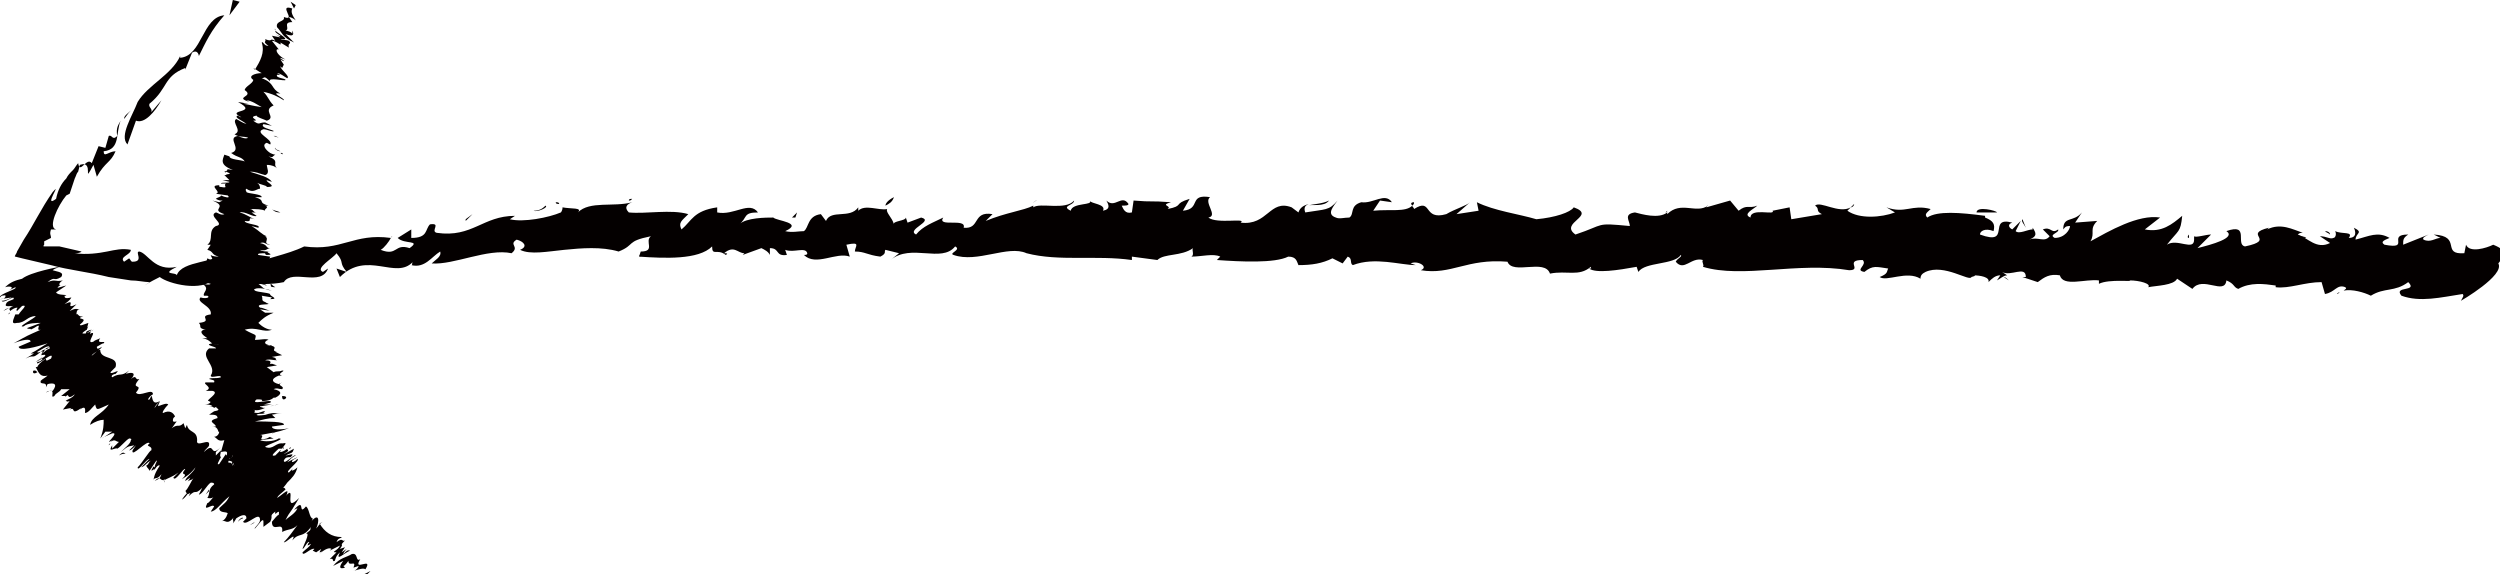 <svg version="1.1" id="レイヤー_1" xmlns="http://www.w3.org/2000/svg" x="0" y="0" viewBox="0 0 147.1 33.8" xml:space="preserve"><style>.st0{fill:#040000}</style><path class="st0" d="M21.6 33.8l.2-.2-.4.2zm-.9-1.2c-.3.2-.7.2-1.1.7l.6-.3c-.3.4-.2.5.1.4l-.1-.1c.1 0 .3-.3.3-.3 0 .4.5-.1.3.4l.3-.1c0 .1-.2.3-.3.3.3-.1.6-.2.7-.1.5-.8-.8.2-.3-.6-.3.2-.1-.4-.5-.3zm.1 1.1zm-6-6l-.1.1c.1 0 .1 0 .1-.1zm1.1 2.9c-.1.2-.1.1 0 0zM5.1 19.4l.1-.2c-.2.2-.2.2-.1.2zm-1.5-2.7zm-1.8 2.7l-.2.1.2-.1zm-.9-.8v-.1.1zm2.7-1.9zM2.5 21l-.4.3c.2-.1.3-.2.4-.3zm-2-2.5l.1-.1c-.1 0-.1.1-.1.1zm20 13.9zm-14-6.3l-.1.1s0-.1.1-.1zm-2.6-2.8c-.1 0-.1.1 0 0zm.8.8c-.1 0-.1 0 0 0-.1 0-.1 0 0 0zM2.9 23s-.1 0-.2.1l.2-.1z"/><path class="st0" d="M2.8 22.1c-.1.1-.3.2-.4.3-.1.3.4 0 .3.4l.1-.2c.4-.1.6 0 .3.4h-.2c.4-.1 0 .5.3.3.1-.2.3-.2.4-.4h.5l-.5.4h.3c.2-.2 0 .3.5-.1-.1.2-.4.3-.6.4.2-.1 0 .1.3 0l-.4.5.5-.1-.1.1c.4-.2 0 .4.7-.1l-.1.1c.4-.3.3.1.3.2.2 0 .4-.3.6-.5.1.4.1.3.8 0-.4.6-1 .7-1.1 1.2.3-.2.6-.3.8-.3 0 .3 0 .6-.2 1.1l.3-.4h.4l-.6.4c.1-.1.4-.2.6-.3.5-.1-.6.8 0 .4l-.1.1c.3-.2.3 0 .5 0l-.4.4v-.2c-.3.5.2.1.3.2.2-.1.5-.5.7-.6 0 0 .2 0 .1.1 0 .2-.4.5-.6.7.5-.4.4-.3.8-.4l-.3.3c.1 0 .2-.1.4-.3l-.2.3c-.1.5.9-.7 1-.4-.3.2.2.1.1.4-.1 0-.5.7-.8 1 0 .3.5-.5.7-.5l-.5.5c.3-.1.3-.3.6-.4-.2.1-.1.2-.3.3.1.2.1.1.2.3l.4-.6c.1 0-.1.2-.1.4 0 0-.1-.1-.1 0-.3.5.3-.2 0 .3.1-.2.3-.5.4-.4-.4.6-.3.7-.4.9.1-.3.2 0 .5-.4-.1.3-.2.3-.4.4.4-.4.3.1.6-.1 0 0 0 .1-.1.1.3-.2.5-.2.9-.5l-.3.3c.1.3.6-.6.7-.5-.4.5.3.1-.2.6.3-.2.5-.3.8-.7-.1.3-.6.6-.6.8l.3-.2-.2.3c.1-.2.3-.1.4-.3-.2.3-.3.6-.5.8.1 0 0 .3.3.1l-.1.2c.5-.5.3 0 .8-.5l-.2.4c.2 0 .5-.6.7-.7.1 0 .2 0 .2.1-.4.3-.2.5-.4.8.1 0 .3.1.5-.2-.3.3-.4.5-.5.5-.3.6.3 0 .4.2l-.2.3c.3 0 .6-.5 1.1-.9-.2.4-.3.4-.6.7 0 .3.4.2.5.3-.1.3-.2.4-.4.5.3-.2.3.3.8-.3-.2.2 0 .2-.1.4.1-.1.2-.3.2-.3.3-.2.6-.3.6 0l-.2.2c.2.3 1-.7 1-.1 0 .2-.4.5-.3.5.2-.2.5-.7.5-.4v.3l.4-.3c.2-.4-.1-.3.3-.6-.1.4.3-.3.2.2-.1 0-.3.3-.4.4 0 .7.7-.1.6.6.4-.2.6-.1.9-.4-.3.4-.5.7-.8 1 .1.1.8-.7.5-.1.4-.5.6-.1 1.1-.8-.1.2.1.1-.3.4.3-.1-.2.8-.2.9.1 0 .3-.5.4-.4 0 0-.1.1-.1.2l.2-.1c-.1.2-.3.3-.5.5 0 .3.5-.3.7-.2l-.1.1.2.1.3-.2-.1.2c.1 0 .2-.1.2-.1l-.2.2c.3-.3.6-.4.7-.3l-.1.1.6-.3c-.1.3-.6.4-.2.4l-.4.4c.3-.1.1.2.3.1.1-.3.1-.3.3-.5-.3.6.3 0 .6-.1-.1 0-.1-.1-.4.2 0-.1.2-.3.2-.3l-.3.2.2-.3-.3.1c.3-.4-.1-.1.3-.5-.2.1-.1-.2-.5.1.1-.3.3-.2.3-.3-.6 0-1-.3-1.3-.8l.2-.1c-.2.1-.3.3-.4.4.2-.4.2-1-.3-.4 0 0 .1-.1.1-.2-.2 0-.2-.6-.4-.7-.5.6 0-.6-.7.2l.2-.1c-.1.3-.5.5-.7.7.3-.6.3-.4.6-1l-.1.2.3-.5c-1 1-.1-.9-.8-.1 0 0 .1-.1.1-.2.1-.3-.4.2-.6.3.1-.2.3-.3.5-.5-.1-.3-.8.1-.7-.4-.3.3-.2.4-.5.6 0-.1.1-.4.3-.5.2-.7-.8 0-.7-.7-.4.3-.4.5-.7.6.2-.2.5-.8.6-.7l.2-.2c-.2-.2-.4-.5-1 .2.3-.5 0-.1.1-.4-.1 0 0 .1-.1.1-.4.4-.1-.1-.2-.1l.1-.1-.4.2c0-.1 0-.2.1-.4l-.2.4c-.1-.1.3-.5.1-.4l-.2.3c0-.2-.3.1-.1-.3 0-.1 0 0 .1 0 .3-.6-.4 0-.3-.3l-.4.6c-.2.1 0-.2.1-.4-.1-.1 0-.2 0-.4l-.3.3v-.2l.3-.3c-.7.7-.3-.4-1 .3.1-.2.3-.3.3-.4.1-.5-.8.2-.7-.3 0-.6-.5-.4-.6-.9l-.1.2-.1-.3c-.3.3-.3 0-.7.3.1-.1.2-.3.3-.4-.1 0-.3.1-.2-.2l.1-.1c-.1-.2-.3-.4-.7-.2-.1 0 .1-.3.3-.5-.1-.1-.3 0-.6.1 0-.1.1-.2.1-.3l-.3.4c0-.1.2-.3.3-.4-.5.3-.4-.3-.5-.3l-.1.2c-.2.1 0-.2.2-.3 0-.4-.8.2-1-.1.5-.6-.4-.1.2-.8-.3.1-.1-.3-.5 0l.1-.1c.2-.3-.1-.3-.4-.2l.2-.2c-.5.4-.5.1-1 .4-.1-.1.1-.2.2-.2.4-.4-.3.1-.3-.1l.3-.3c.2-.7-.9-.4-.9-1-.1-.1-.5.4-.5.3.2-.2.5-.3.6-.5-.3.2-.3.1-.3 0 .2-.1.3-.2.4-.2.2-.2-.5.1-.2-.3-.2.1-.3.1-.4.2-.5.2.2-.6-.1-.5 0 0-.1 0-.1.1 0-.1 0-.2.2-.3-.1.1-.4.2-.4.2l.3-.2c-.1 0-.3.1-.3.1l-.1.2c.2-.2-.5.1.1-.3l.1-.4c-.3.1-.5.2-.5.1.5-.4 0-.3 0-.4l.2-.1c-.3.1-.3-.2-.4-.1 0-.1 0-.3.2-.3-.2 0-.2-.1-.6.1l.4-.4c-.8.4.1-.4-.7 0 .1-.1.3-.2.4-.4-.4.1-.4 0-.4-.1h.1c0-.1-.5 0-.6-.2l.6-.4c-.1 0-.6.2-.5.1.1-.1.1-.1.2-.1-.2 0-.1-.2.1-.3-.5.1-.4-.1-.9.1.5-.4.3 0 .8-.3.2-.3-.2-.3-.5-.4.1-.1.2-.1.4-.2 0 0-1.7.3-2.2.7-.4.1-.7.2-1 .5.3-.1.6 0 .2.2l.4-.2c.2.1-1 .4-.9.6l.1-.1c.1 0 .3-.1.2.1-.1.1-.2.1-.3.1l.7-.1c-.2.1-.4.2-.6.2.1.2.8-.4.7-.1-.2.1-.3.1-.4.2-.2.3.1.2.4.2-.4.2-.4.1-.6.3.2-.1.5-.3.6-.3-.4.2-.2.2-.2.3.1-.1.3-.2.4-.2.1 0-.1.1 0 .2l.3-.3c.4-.1-.1.3-.2.5H.9c-.1.3-.3.6.1.5.5 0 .6-.4 1.1-.4 0 .1-1.2.7-.7.6.2-.2.8-.2 1-.2l-.8.3c0 .1.3 0 .2.1l.2-.1c.6-.4 0 .2.4.1-.9.4-.7.3-1.6.8.5-.2 1-.3 1-.1l-.7.3c0 .3 1.1 0 1.7-.2-.5.3-.6.4-1 .6H2l-.5.3c.6-.3.3.1.9-.4-.1 0-.2.1-.2 0 .2-.1.6-.4.7-.3-.1.2-.3.1-.5.3.3-.1-.1.2.1.1l.2-.3c.4-.2.1.1.3 0-.2 0-.4.2-.6.4.1 0 .4-.1.2.1l-.5.3.4-.2c0 .1-.2.2-.3.2-.2.4 1.1-.8.8-.2-.2.1-.3.2-.3 0-.3.2-.5.4-.5.5h-.1c.2.4.3.6.7.5z"/><path class="st0" d="M2.2 21.9c-.1-.1-.1-.1-.2-.1s-.1.3.2.1zm10.9 8.6c0 .1 0 .1 0 0zm.7.3v-.1.1zm-6.4-4.1zm3.3 2.7c.2-.1.3-.3.4-.4-.1 0-.2.1-.4.4zm-1-1.1c-.1.1-.1.1 0 0-.1.1 0 .1 0 0zM7 26.8c.2-.1.2-.1.4-.1-.1 0-.1-.2-.4.1zm8 3.9l-.3.2.2-.1zm-.7-.2c0-.1-.2 0-.3.2.1-.1.2-.2.3-.2zm-2-1.7l-.2.3.2-.2zM17.4.3l-.3-.2.2.4zm-1.1 1.3c.3.3.3.6 1 .9l-.5-.5c.5.2.5 0 .4-.2V2c0-.1-.3-.2-.4-.2.3-.1-.2-.5.4-.5L17 1c.1 0 .3.1.4.2-.2-.3-.3-.5-.2-.7-.9-.3.3.8-.5.5.1.3-.5.2-.4.6zm1.1-.5c0 .1 0 .1 0 0zm-4 8.2zM15.8 7c.1.1.1.1 0 0zm-2.9 17.3l-.2.1c.2-.1.3-.1.2-.1zm1.2 4zm1.9-2.8l.2-.1c-.1.1-.2.1-.2.1zm.7.8s-.1.1 0 .1v-.1zm-2.7 2c.1 0 .1 0 0 0 .1 0 .1 0 0 0zm1.9-4.4l.5-.1c-.2 0-.3.1-.5.1zm1.2 2.4l-.1.1c.1 0 .1 0 .1-.1zm-.9-24.5v-.1c-.1 0 0 0 0 .1zm-.2 16zm0 3.6zm-.1-1.1h.1c-.1.1-.1 0-.1 0zm.6 1.8h.2-.2z"/><path class="st0" d="M16.1 22.9c.2-.1.3 0 .5 0 .2-.2-.4-.2 0-.4l-.2.1c-.4-.1-.5-.3 0-.5h.2c-.4-.1.3-.3 0-.3-.2.1-.3 0-.5.1l-.4-.3.6-.1-.3-.1c-.3.1.2-.2-.4-.2.2-.1.5 0 .7 0-.2-.1.1-.1-.3-.2l.6-.1-.4-.2h.1c-.5-.1.3-.3-.6-.4h.1c-.4-.1-.1-.3 0-.3-.1-.1-.5 0-.8 0 .1-.4.1-.2-.6-.6.7-.2 1.1.2 1.6 0-.3 0-.6-.2-.8-.4.2-.2.4-.4.9-.6h-.5l-.3-.2.7.1c-.2 0-.5-.2-.7-.2-.4-.3 1-.1.3-.3h.1c-.4-.1-.2-.2-.3-.4l.6.1-.1.1c.6 0-.1-.2 0-.3-.2-.1-.7-.1-.9-.2 0 0-.1-.1 0-.1.2-.1.7 0 1 .1-.6-.1-.5-.2-.8-.4.3 0 .4 0 .5.1-.1 0-.2-.1-.5-.1h.3c.5-.2-1.1-.3-.9-.6.3.1-.1-.3.3-.3.1.1.9 0 1.2.1.2-.2-.7-.1-.8-.3l.7.1c-.3-.2-.4-.1-.6-.3.2.1.2-.1.4.1.1-.2 0-.2.1-.4l-.7-.1c-.1-.1.2-.1.4-.1 0 0 0 .1.1.1.6 0-.3-.2.2-.2-.2 0-.5 0-.6-.1.4.1.4-.1.6-.1-.3 0-.1-.2-.6-.3.3-.1.3.1.6.1-.5-.1 0-.3-.3-.5h.1c-.3-.1-.4-.3-.9-.6l.4.1c.2-.2-.8-.2-.8-.4.6.1 0-.3.6-.1-.3-.1-.5-.3-.9-.4.3-.1.8.3 1 .2l-.3-.2h.3c-.2 0-.2-.2-.4-.2.4 0 .7 0 .9.1-.1-.1.3-.2 0-.3h.2c-.7-.2-.1-.3-.8-.5h.4c0-.2-.8-.2-.9-.3 0-.1-.1-.1 0-.2.4.3.6 0 .8 0 0-.1 0-.3-.3-.4.4.2.7.2.7.3.7 0-.1-.3 0-.4l.3.1c-.2-.3-.7-.4-1.3-.6.4 0 .5.1.9.2.3-.1.1-.4.1-.6.3 0 .5.1.6.2-.3-.3.2-.4-.5-.7.3.1.2 0 .4-.1-.1 0-.3-.1-.3-.1-.3-.2-.5-.5-.2-.6l.2.1c.2-.3-1-.7-.4-.9.2 0 .6.2.6.1-.2-.1-.8-.2-.6-.4l.5.1-.4-.2c-.4 0-.3.2-.7-.1.5 0-.4-.2.2-.3 0 .1.4.2.6.3.6-.2-.3-.6.4-.9-.3-.3-.3-.5-.6-.8.5.1.9.3 1.2.5.1-.1-.9-.5-.2-.4-.6-.3-.3-.6-1.1-.9.2 0 .1-.2.5.2-.2-.3.9 0 .9-.1s-.6-.1-.5-.3h.2l-.2-.1c.2 0 .4.2.6.3.2-.1-.4-.5-.4-.7l.1.1.1-.2-.2-.3.2.1c0-.1-.2-.1-.2-.2l.3.1c-.4-.2-.6-.5-.5-.6h.1l-.4-.5c.3 0 .6.4.5.1l.5.3c-.1-.3.2-.2 0-.4-.3-.1-.3 0-.5-.1.7.1-.1-.3-.3-.5 0 .1 0 .1.3.3 0 .1-.3-.1-.3-.1l.3.2-.5-.1.2.3c-.4-.2-.1.1-.6-.1.1.2-.2.1.2.4-.3 0-.3-.3-.4-.2.2.6-.1 1.1-.4 1.6l-.1-.1c.2.1.3.2.5.3-.4 0-1 .2-.3.5 0 0-.1-.1-.2-.1 0 .2-.5.4-.5.6.6.4-.7.4.3.7l-.2-.1c.3 0 .7.3.9.4-.7-.1-.5-.1-1.1-.2h.3L14 6c1.3.7-.8.4.2.9 0 0-.1 0-.2-.1-.3.1.3.3.5.5-.3-.1-.4-.2-.6-.3-.3.2.4.7-.1.9.3.2.5.1.8.2-.1.1-.4 0-.6-.1-.7.1.3.8-.4 1 .4.3.6.2.8.5-.2-.1-.9-.1-.9-.3l-.3-.1c-.1.3-.3.6.5.9-.6-.1-.1 0-.5.1.1.1.1 0 .1 0 .5.2 0 .1 0 .2h-.1l.3.3h-.4l.4.1c0 .1-.5 0-.5.1h.3c-.2.1.2.3-.3.2-.1 0-.1 0-.1-.1-.7 0 .2.4-.2.5l.7.1c.2.2-.2.1-.4 0 0 .1-.2.1-.3.2.2.1.2.1.4.1l-.2.1-.4-.1c1 .4-.2.5.7.8-.2.1-.4-.1-.5-.1-.5.2.6.7 0 .8-.5.3-.1.8-.5 1.1h.2l-.2.3c.4.1.2.3.7.4-.1 0-.4 0-.5-.1 0 .1.2.3 0 .3l-.2-.1c-.1.3-.2.6.2.8 0 .1-.3.1-.5.1 0 .2.2.3.4.4-.1 0-.2.1-.3.1l.4.1c-.1.1-.4 0-.5 0 .5.3 0 .5.1.7h.2c.2.1-.1.2-.4.1-.3.3.7.5.6 1-.8.1.2.4-.7.5.2.2-.1.3.4.4H12c-.3.1-.1.3.2.5h-.3c.6.1.4.4 1 .4-.1 0-.3 0-.4-.1-.6.1.3.2.2.3h-.4c-.6.5.5 1 .1 1.6 0 .2.6-.1.6.1-.3.1-.6 0-.7.1.4.1.3.1.3.2h-.5c-.2.1.5.3 0 .5h.4c.5.1-.5.6-.2.6 0 0 .1.1.1 0 0 .1-.1.2-.4.2.2 0 .4 0 .5.1h-.3c.1 0 .3 0 .4.1l.2-.1c-.3.1.4.2-.2.3l-.3.2c.3 0 .5 0 .5.2-.7.2-.1.3-.1.5h-.2c.4 0 .3.4.4.3 0 .1-.1.3-.3.3.2.1.2.3.6.2l-.2.7c.8-.2-.1.5.7.2-.1.2-.3.2-.4.3.5 0 .4.2.5.3h-.1c0 .2.5.2.7.4l-.6.4c.1.1.6-.2.6 0-.1.1-.1.1-.2.1.2 0 .1.3 0 .5.5-.1.5.1 1-.1-.4.5-.4 0-.7.4 0 .4.4.5.9.5l-.3.3s.4-.2.8-.5.8-.7 1-1c.3-.3.5-.5.6-.9-.2.2-.5.3-.2 0l-.3.3c-.3 0 .7-.7.5-.8l-.1.1s-.3.2-.2 0c.1-.1.2-.1.3-.2l-.6.3c.2-.2.3-.3.5-.4-.1-.1-.7.6-.7.3.1-.2.2-.2.4-.2.3-.3-.1-.1-.3-.1.4-.2.4-.1.5-.4-.2.1-.5.3-.6.3.4-.2.2-.2.2-.3-.1.1-.3.2-.4.2-.1 0 .1-.1 0-.1l-.3.3c-.4.1.1-.3.2-.4h.2c.1-.2.4-.4 0-.3h.1c-.5-.1-.6.4-1.1.2 0-.1 1.3-.5.8-.5-.3.2-.9.2-1.1.1l.8-.1s-.3-.1-.2-.1l-.2.1c-.7.2 0-.2-.4-.2 1-.2.8-.1 1.7-.4-.5.1-1 .1-1-.1l.7-.1c.1-.2-1-.2-1.7-.2.5-.1.7-.2 1.2-.2l-.2-.2.6-.1c-.6.1-.2-.1-1 .1h.2c-.2 0-.7.1-.7 0 .2-.1.3 0 .5-.1-.3 0 .2-.1-.1-.1l-.3.1c-.5 0 0-.1-.3-.2.2.1.5 0 .7-.1h-.1s-.4-.1-.1-.1l.6-.1h-.5c.1 0 .3-.1.4-.1.3-.3-1.3.2-.8-.2.2 0 .4 0 .3.1.4 0 .6-.1.7-.2h.1c.4-.2.4-.4-.1-.5z"/><path class="st0" d="M16.6 23.3c0 .1 0 .2.1.2s.3-.2-.1-.2zm0-13.5s.1 0 0 0zm0-.8h-.1c.1.1.2.1.1 0zm-.7 7.7zm.6-4.2c-.2-.1-.4-.1-.5-.2.1.1.2.2.5.2zm-.4 1.4s.1 0 0 0c.1 0 0 0 0 0zm.1 3c-.2-.1-.2-.2-.3-.2.1.1-.1.2.3.2zM16.1 8l.3.1-.2-.1zm.1.7c-.1 0 .1.2.3.2-.2-.1-.3-.1-.3-.2zm-.8 2.6l.3.1-.3-.1zM14.1.1l-.4-.1-.2.9zM8.1 6c-.3.8-1.1 2-.6 2.5L8 7.1c.5.2 1.1-.5 1.5-1.2l-.6.7c.1-.2-.2-.3-.1-.5 1.1-.9.8-1.6 2.1-2.1v.1l.4-1c.3-.2.4.1.4.2.4-.8.7-1.5 1.5-2.4-1.3.1-1.3 2.4-2.6 2.5v-.1C10.1 4.4 8.7 5 8.1 6zm3.6-2.7c0 .1 0 0 0 0zm26 11.8V15c-.1 0-.1 0 0 .1zM23 14c.1-.2.1-.1 0 0zm94.9 2.3l.3.2c-.1-.1-.2-.2-.3-.2zm19.8.9zm-8.9-3.2v-.2c-.1.1-.1.2 0 .2zm6.4-.1c.2.1.4.1.5.1-.1-.1-.3-.1-.5-.1zm2.3 3.4c.1 0 .1-.1.2-.1-.1 0-.1 0-.2.1zm-18.3-3.9l-.2-.5c-.1.1.1.3.2.5zm17.6.2c.1.1.2.1.3.2 0-.1-.1-.2-.3-.2zM7.3 7c.1-.1.2-.3.4-.5-.2.2-.4.3-.4.5zm75.8 5.1c.1-.1.1-.1.1-.2-.2 0-.2.1-.1.2zm21.1.5c.1 0 0-.1 0 0zm-6.2-.1l.1-.1c0 .1-.1.1-.1.1zm10.9-.3c.1 0 .2-.1.2-.2l-.2.2z"/><path class="st0" d="M113.4 12.8c-.2-.2 0-.3.2-.5-1.1-.3-1.5.3-2.6-.1l.5.3c-.8.3-2.1.4-2.8-.1l.2-.2c-.7.4-1.8-.4-2.1-.1.3.2 0 .3.4.5l-1.8.3-.1-.7-1 .2c.2.3-1.3-.2-1.3.4-.5-.2.2-.5.4-.7-.5.2-.6-.1-1.1.3l-.5-.6-1.4.4c.1-.1 0-.1.1-.1-.7.5-1.6-.3-2.4.5v-.1c-.5.4-1.5.1-1.9 0-.7.1-.3.5-.3.8-2.1-.2-1.4-.1-3.2.5-1-.7 1.3-1.1-.1-1.6-.2.3-1.1.6-2.2.7-1-.3-2.5-.5-3.5-1l.1.5-1.3.2.8-.7c-.2.2-.9.4-1.4.7-1.4.4-.8-1-1.9-.3 0-.1-.1-.1-.1-.2-.4.4-1.3.2-2.3.3l.4-.6.7.1c-.4-.6-1.1.1-1.8 0-.7.2-.4.7-.7.9-.3 0-.6.1-.8 0-.6-.2-.1-.7.1-1-.5.6-.7.5-1.9.7-.1-.3 0-.4.2-.5-.3.1-.5.2-.6.5l-.4-.3c-1.3-.5-1.4 1.1-3 .9.4-.3-1.4.1-1.9-.3.6-.1-.3-.9.1-1.2-1.3-.2-.5.7-1.6.8l.4-.7c-1 .3-.3.4-1.3.6.3-.2-.5-.2.2-.4-1.3-.1-1 0-2.2-.1l-.1.7c-.4.1-.5-.2-.6-.4.2 0 .4 0 .4-.1-.4-.6-.8.3-1.3-.2.1.2.3.5-.2.6.2-.4-.7-.4-.8-.6.3.3-1 .1-1.1.6-.6-.3.2-.3.2-.6-.5.6-2 .1-2.4.4v-.1c-.6.3-1.6.4-2.8.9l.4-.4c-1.2-.2-.7.9-1.7.8.2-.6-1.6 0-1.2-.6-.6.3-1.2.5-1.6 1-.6-.3 1.1-.8.3-1l-.8.3-.1-.3c0 .2-.8.2-.7.4-.1-.4-.5-.7-.4-.9-.5.1-1.3-.3-1.7.1v-.2c-.5.7-1.6.1-1.9.8l-.3-.4c-.8.1-.7.8-1 1-.3 0-.7.1-1.1 0 1.1-.5-.5-.6-.7-.8-.4 0-1.6 0-2 .4.5-.4.2-.7 1.1-.7-.5-.7-1.4.2-2.4 0v-.3c-1.4.2-1.5.8-2.1 1.3-.2-.4 0-.5.4-.9-1-.3-2.5 0-3.5-.1-.3-.3-.1-.5.2-.6-1.1.3-2.5-.1-3.2.6.3-.3-.4-.2-.9-.3 0 .2-.1.3-.1.3-.7.3-2.2.6-3 .4l.3-.2c-1.9 0-2.5 1.3-4.6 1-.4-.1.3-.6-.4-.5-.3.3-.1.8-1.1.8v-.5l-.8.5c.4.4 1.4.1.7.6-.9-.3-.7.5-1.7.1.2-.1.5-.5.6-.7-2.2-.3-2.9.8-5.1.5-1 .5-2.4.7-3.1 1.1 0-.5 0-.9.4-1.3-.9 0-1.3 1.1-2 .5-.4.7-2.5.5-2.8 1.4 0-.2-1 0 0-.5-1.3.3-1.7-.8-2.2-.9-.3 0 .3.6-.4.6-.1 0-.1-.1-.2-.2l-.3.2c-.3-.3.4-.4.4-.7-.5-.1-.9 0-1.4.1-.5.1-1.2.2-1.9.1.1 0 .3 0 .4-.1-.4-.1-.9-.2-1.3-.3h.1-1c-.1 0 0-.1 0-.1v-.2L3 14c0-.2-.1-.2 0-.5h.3c-.5-.1.1-1.4.6-2l.2-.1.3-.9c.1-.2.1-.3.2-.4l.1-.4c.9-.3.1 1.3.8 0l.2.7c.5-.9.8-.8 1.1-1.5-.4 0-.7.4-.7 0 1-.1.7-1.1 1-1.8-.1.2-.3.4-.2.9-.3.3-.3-.1-.5 0l-.2.7-.4-.1-.4 1c-.3-.4-.7.7-.8 0-.1.1-.2.3-.3.4-.2.2-.3.3-.4.5-.3.3-.5.7-.6 1.2-.8.6.4-1.1-.2-.4-.7 1-1.1 1.9-1.7 2.8l-.4.7c0 .1-.2.3-.1.3l.4.1 1.7.4c1.1.3 2.2.4 3.4.7l1.3.2c.4 0 .8.1 1.1.1l-.3.2c.3-.2.7-.4.9-.5.5.4 2.5.9 3.2.1.1 0 0 .1-.1.2 1-.1 2.8.3 4.2 0 .5-.8 2.2.3 2.6-.8l-.3.2c-.5-.2.6-.8.8-1.1.5.6.1.5.6 1.1l-.6-.2.2.5c1.6-1.6 3.3.2 4.3-.9-.1.1 0 .2-.1.2.8.2 1.2-.5 1.7-.8.1.3-.3.5-.5.7 1.3.1 3.3-.9 4.7-.6.5-.4-.2-.5.3-.8.4.1.7.4.2.6.6.3 1.6.1 2.6 0s2.2-.2 3.2.1c1-.4.4-.6 1.9-.9-.4.3.3.9-.6.9l-.1.3c1.5.1 3.5.2 4.3-.6 0 .6.3.1.8.5.2-.1 0-.1-.1-.1.6-.5.8 0 1.2 0l-.1.1 1.1-.4c.2.1.4.2.5.4v-.4c.6 0 .3.5 1 .4l-.1-.3c.5.2 1.2-.2 1.3.2 0 .1-.1.1-.2.1.7.7 1.9-.2 2.7.1l-.2-.7c.9-.2.5.1.5.4.6 0 .7.2 1.5.3.4-.2.2-.3.3-.4l.8.2-.5.4c1.2-1 3 .2 3.8-.8.4.2-.4.4-.1.5 1.4.5 3.2-.6 4.3-.1 1.9.5 4.1.1 6.2.4v-.2l1.5.2c.4-.4 1.4-.2 2.1-.7-.1.1.1.4-.1.5.6 0 1.3-.2 1.7 0l-.2.2c1.4.1 3.4.2 4.2-.2.5 0 .5.3.6.5.8 0 1.4-.1 2-.4l.6.3.3-.4c.3.1.1.4.3.5 1.3-.5 2.8 0 3.7 0l-.3-.1c.4-.2 1.1.2.6.4 1.8.3 2.7-.7 5.1-.5.3.8 2.2-.2 2.5.7 1-.2 1.7.2 2.4-.4 0 .1.1.1-.1.1.4.3 1.7.1 2.8-.1l.1.3c.4-.6 2.1-.4 2.5-1 .1.1-.2.2-.3.4.5.6.9-.3 1.6-.1-.1.1.1.3 0 .4 2.3.7 5.6-.3 8.6.2.8 0-.3-.6.8-.6.3.3-.5.6.1.7.5-.4.7-.3 1.4-.2-.1.2 0 .3-.5.5.4.3 1.6-.4 2.4.1 0-.2.1-.3.3-.4 1.1-.5 2.6.6 2.7.3 0 0 .4-.1.1-.1.4 0 1 .1.9.4.2-.2.4-.4.7-.4l-.2.3c.2-.1.4-.3.6-.3l-.3-.2c.5.3 1.4-.4 1.4.3h-.2l.9.3c.4-.3.7-.5 1.3-.4.2.7 1.5.2 2.3.3v.2c.6-.3 2.1-.1 1.8-.2.6 0 1.3.2 1.1.4.5-.1 1.5-.1 1.7-.5l.9.6c.6-.8 1.9.4 2-.5.5.2.4.4.7.5.7-.4 1.5-.3 2.2-.2v.1c.8.1 1.7-.3 2.7-.3l.2.7c.6-.1.7-.6 1.2-.4.1.1 0 .1-.1.2.5-.1 1.2.1 1.6.3.8-.5 1.4-.2 2.2-.8.6.6-.9.2-.4.8 1.1.4 2.3.1 3.6-.1.1.1 0 .2-.1.4 0 0 2.6-1.5 2.2-2.2.3-.4.7-.7-.3-1.1-.4.2-1.4.5-1.6 0l-.1.5c-1.4.1-.1-1-1.8-1.1l.4.2c-.3 0-.6.3-1 .1-.1-.1.1-.2.3-.3l-1.5.6c0-.3 0-.4.3-.6-1.3 0 .2.9-1.4.6-.3-.2.1-.3.3-.4-.7-.4-1.2-.1-2 .1 0-.4.5-.4-.1-.7.1.2.2.6-.3.6.3-.4-.4-.2-.8-.4.1.2 0 .4-.1.4-.2.1-.4-.1-.8-.1l.6.4c-.8.4-1.3-.3-1.9-.5.1-.1.2-.1.3-.1-.6-.2-1.3-.6-2.1-.2l.1-.1c-1.6.4.5.7-1.4 1.1-.6-.1.3-1.4-1.1-.9.6.4-.9.8-1.7 1l.8-.8c-.3 0-.9.2-1 .1v.2c0 .7-1-.1-1.6.3.7-.9.8-.7.9-1.7-.6.5-1.2 1-2.2.8l.9-.7c-1.3-.2-3 .8-4.1 1.4.3-.5-.1-.7.4-1.2l-1.3.1.4-.6c-.5.6-1.1.2-1.1 1 .1-.1.1-.2.4-.2 0 .2-.3.7-.9.7-.4-.2.3-.3.2-.5-.4.3-.4-.2-.9 0l.4.4c-.3.4-.7 0-1.2.2.5-.2.4-.4.2-.7v.1c-.3 0-.8.3-1 .1l.3-.6-.5.5c-.2-.1-.3-.3 0-.4-1.5-.4 0 1.4-1.9.7 0-.2.3-.4.8-.2.1-.4 0-.6-.5-.8v-.1c-1.5-.2-2.8-.3-3.4.1z"/><path class="st0" d="M116.3 12.5h1.2c0-.1-1.2-.4-1.2 0zM37 11.8c.1 0 .1 0 .2-.1-.1 0-.2 0-.2.1zm-4.3.1c0 .1.1.1.2.1 0-.1-.1-.1-.2-.1zm44.2.2zm-24.3-.5c-.4.2-.5.4-.5.5.2-.1.4-.2.5-.5zm8.2.3c.1 0 .1-.1.2-.1l-.2.1zm17.4-.1c-.4.2-.9.2-1.3.3.3-.1 1 .1 1.3-.3zM27.4 13l.4-.4-.4.3zm4-.6c.2.1.9-.2.7-.3-.2.2-.4.3-.7.3zm15.4.4l.1-.3-.3.3z"/></svg>